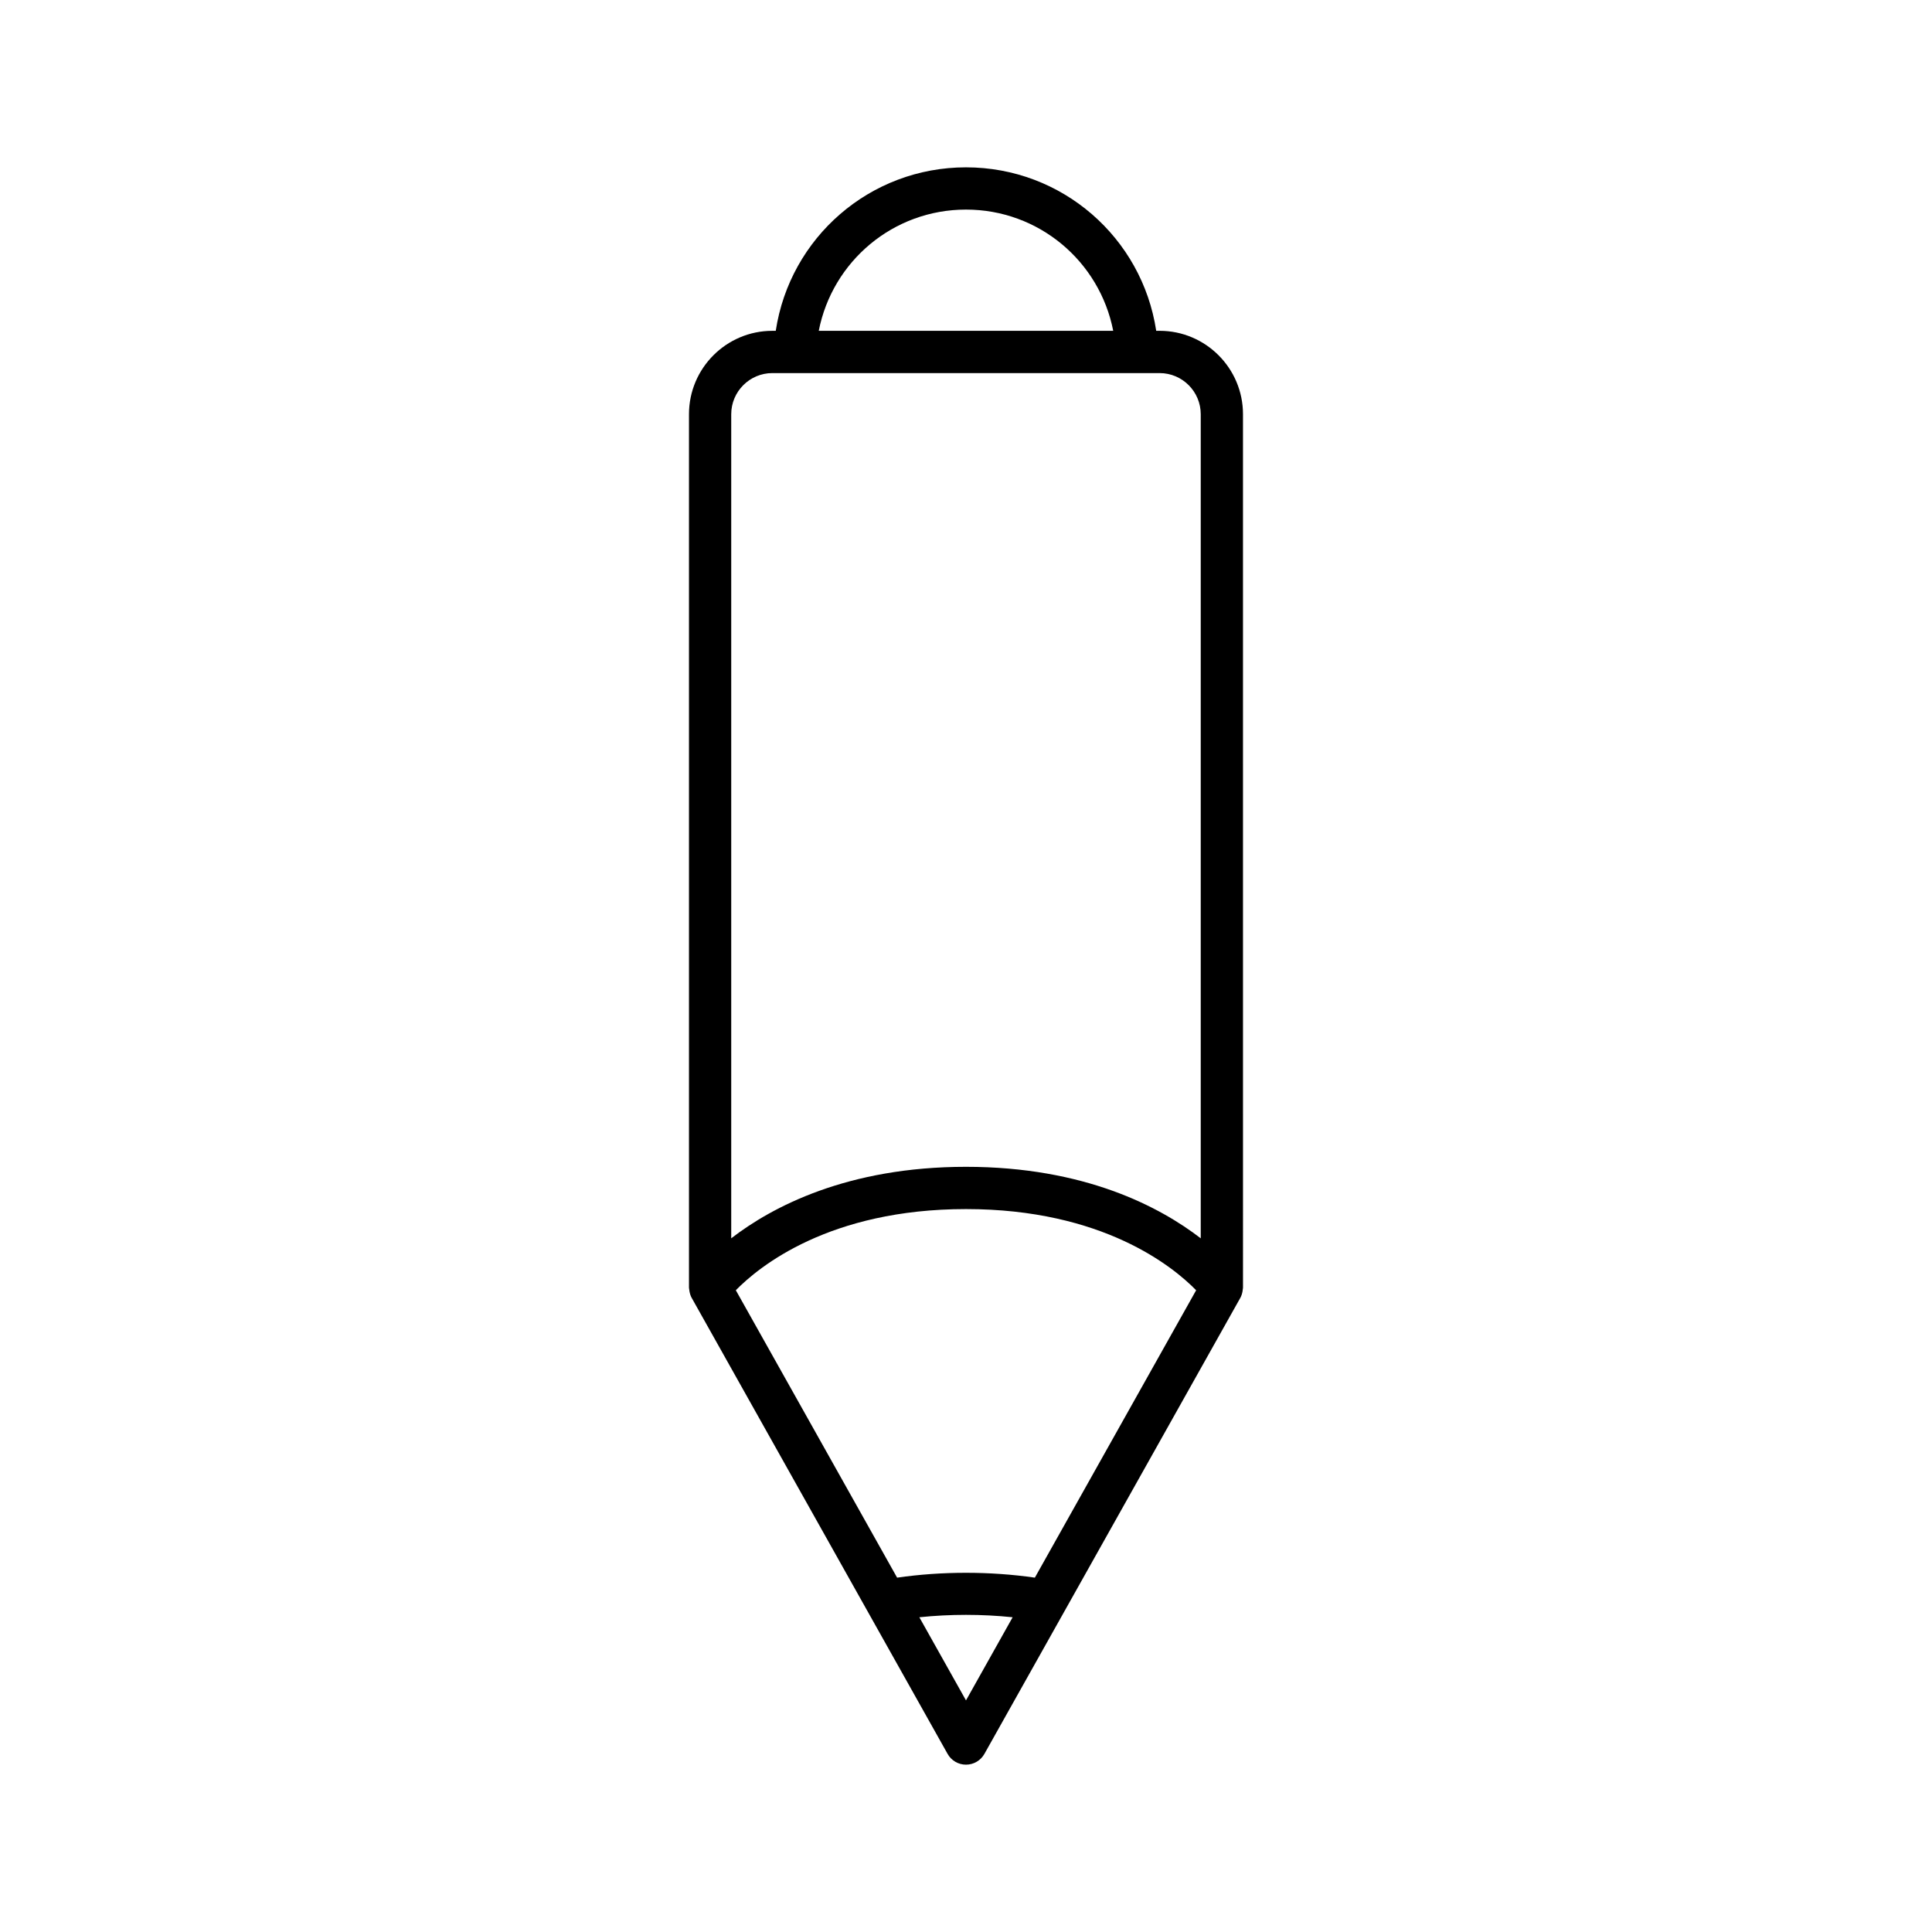 <?xml version="1.0" encoding="UTF-8"?>
<!-- Uploaded to: SVG Repo, www.svgrepo.com, Generator: SVG Repo Mixer Tools -->
<svg fill="#000000" width="800px" height="800px" version="1.1" viewBox="144 144 512 512" xmlns="http://www.w3.org/2000/svg">
 <path d="m451.31 231.67h-0.902c-3.734-24.684-24.926-43.324-50.41-43.324-25.488 0-46.676 18.641-50.414 43.324h-0.902c-12.184 0-22.094 9.91-22.094 22.098v231.45c0 0.203 0.055 0.395 0.078 0.594 0.016 0.137 0.027 0.266 0.051 0.398 0.109 0.609 0.285 1.203 0.59 1.746l67.812 120.84c0.984 1.766 2.852 2.859 4.879 2.859s3.891-1.094 4.883-2.859l67.738-120.71 0.004-0.008 0.07-0.121c0.297-0.527 0.469-1.105 0.582-1.699 0.031-0.156 0.043-0.305 0.059-0.465 0.02-0.195 0.074-0.383 0.074-0.578l-0.004-231.45c0-12.188-9.91-22.098-22.094-22.098zm-51.312-32.129c19.301 0 35.41 13.711 39.016 32.129h-78.035c3.609-18.418 19.719-32.129 39.02-32.129zm0 395.08-12.363-22.031c8.109-0.848 16.613-0.848 24.723 0zm18.25-32.527c-11.805-1.715-24.699-1.715-36.504 0l-42.742-76.168c6.144-6.277 24.777-21.508 60.996-21.508 36.234 0 54.867 15.25 60.992 21.512zm43.961-89.926c-10.805-8.324-30.742-18.949-62.211-18.949s-51.41 10.621-62.215 18.945v-218.39c0-6.008 4.891-10.902 10.898-10.902h102.63c6.008 0 10.898 4.894 10.898 10.902z"/>
</svg>